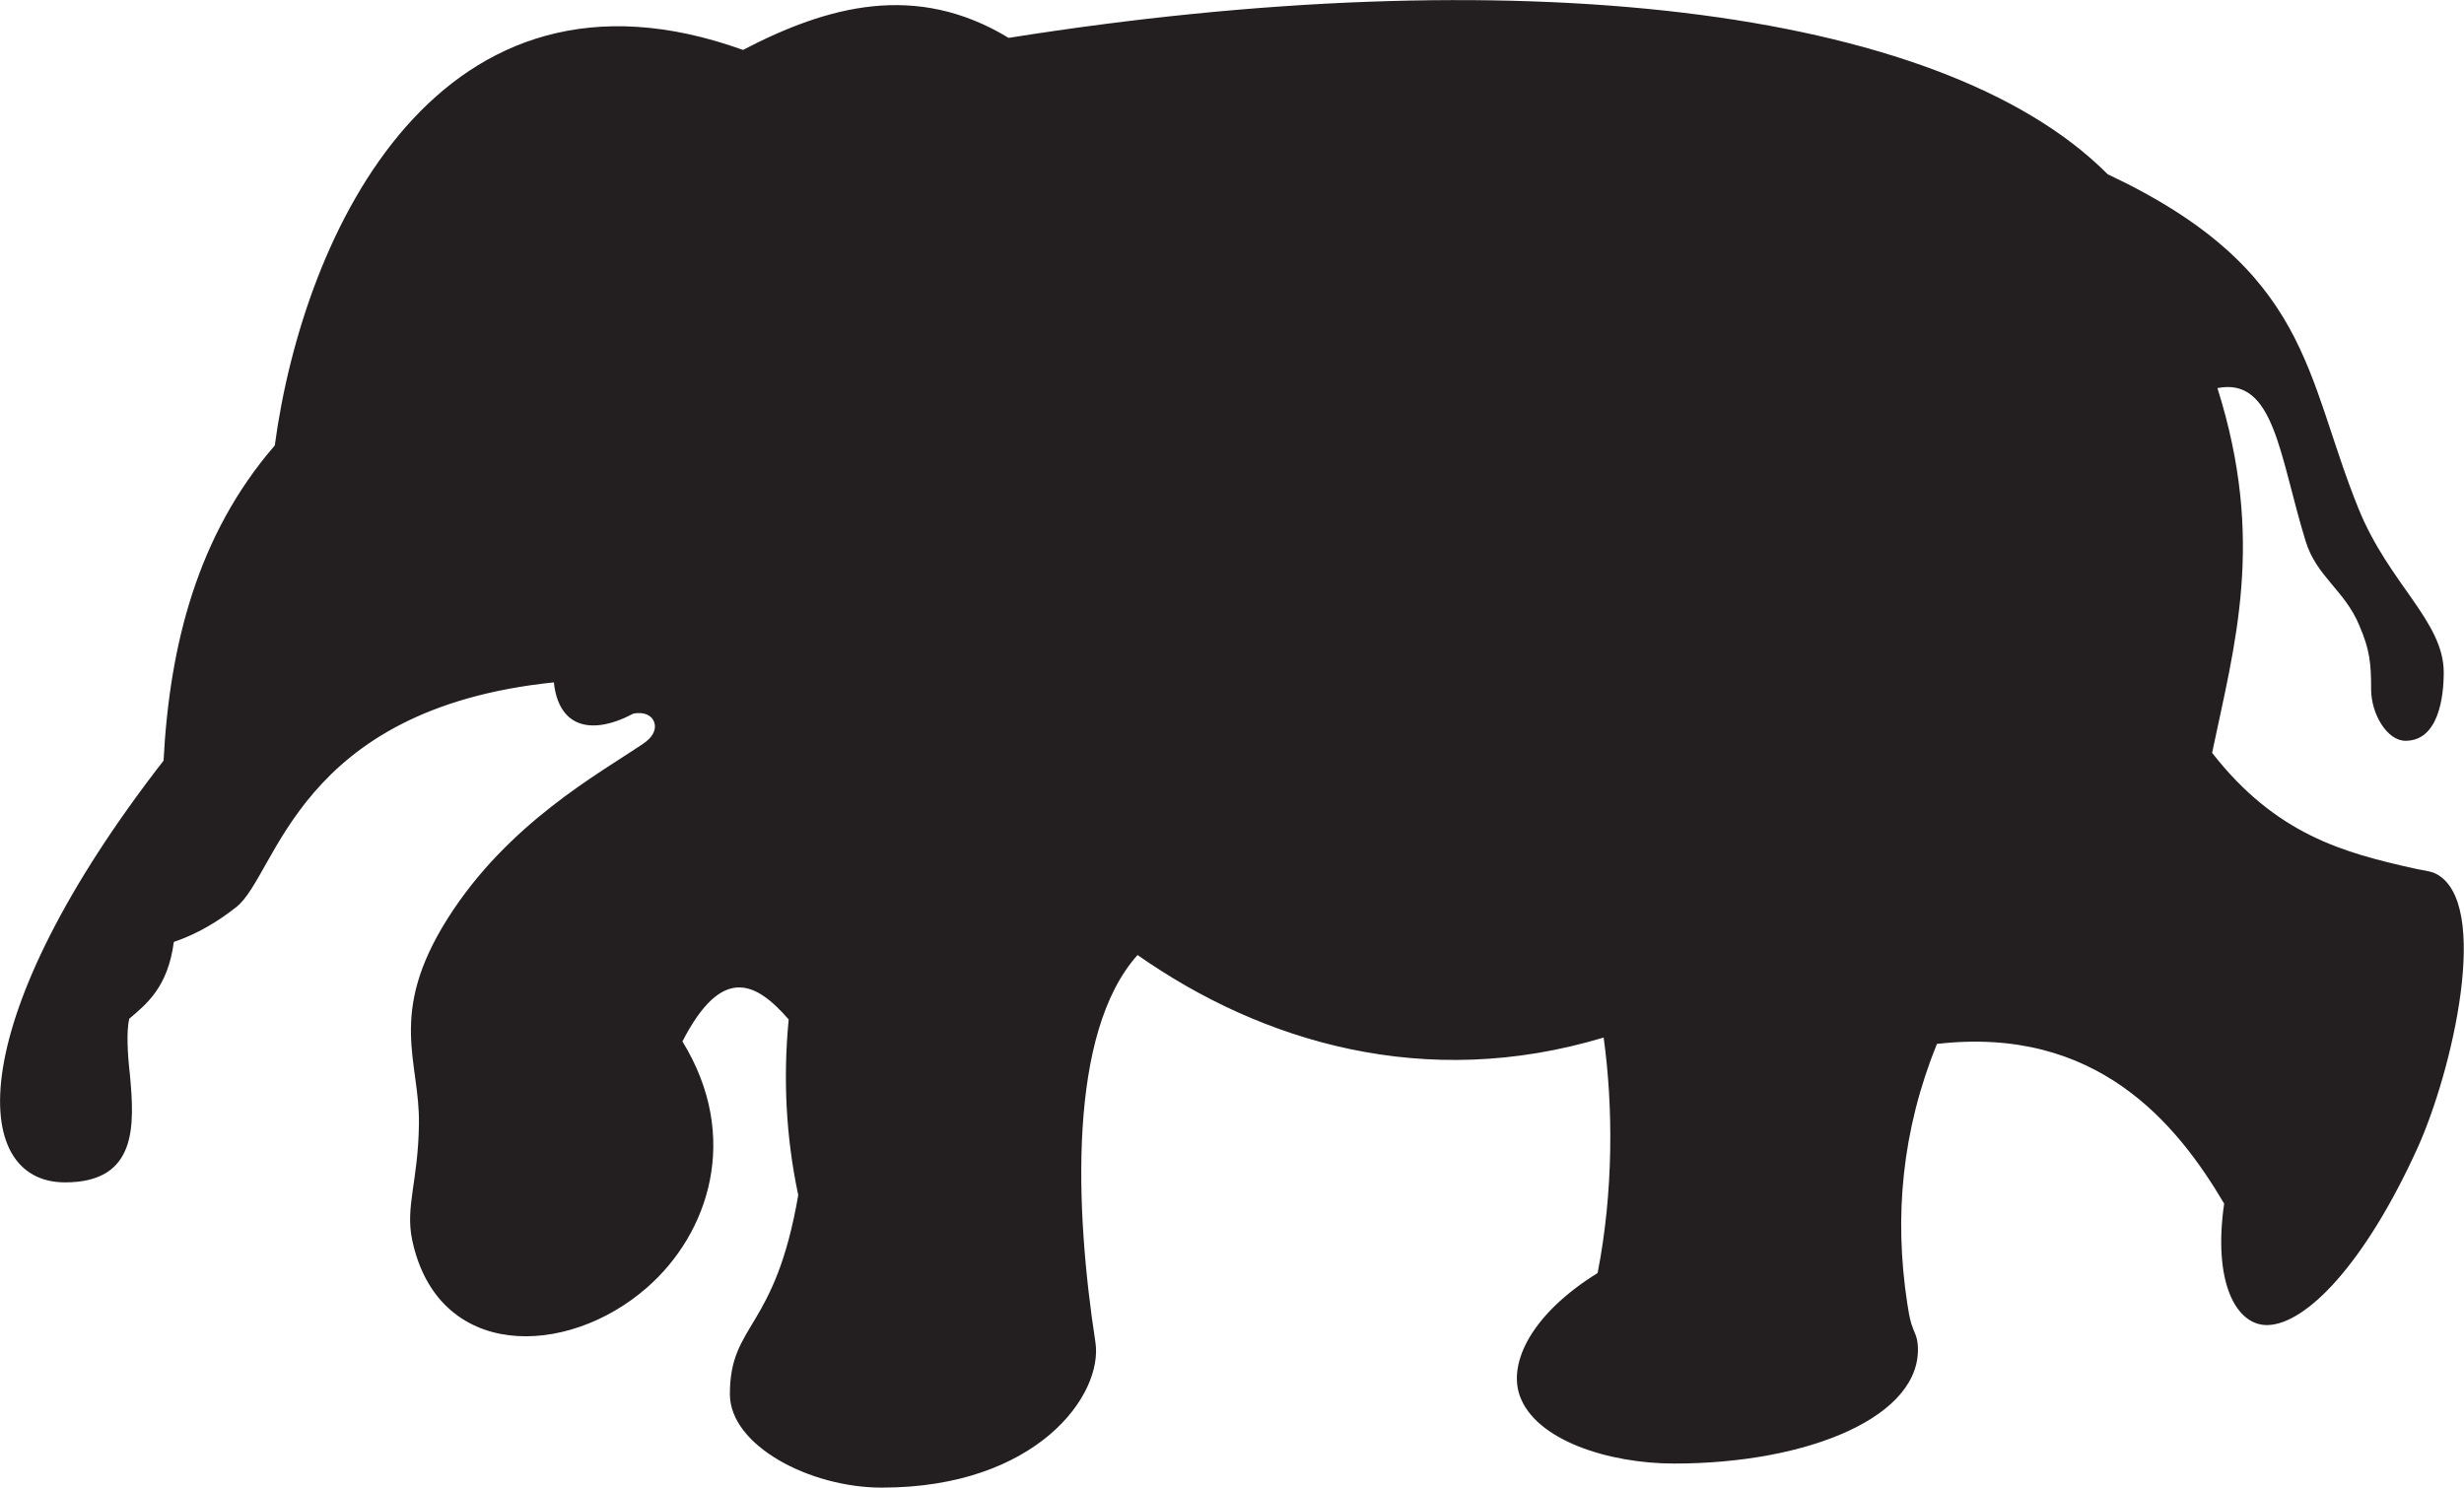 <?xml version="1.0" encoding="utf-8"?>
<!-- Generator: Adobe Illustrator 24.2.3, SVG Export Plug-In . SVG Version: 6.00 Build 0)  -->
<svg version="1.1"
	 id="svg13139" xmlns:cc="http://creativecommons.org/ns#" xmlns:dc="http://purl.org/dc/elements/1.1/" xmlns:inkscape="http://www.inkscape.org/namespaces/inkscape" xmlns:rdf="http://www.w3.org/1999/02/22-rdf-syntax-ns#" xmlns:sodipodi="http://sodipodi.sourceforge.net/DTD/sodipodi-0.dtd" xmlns:svg="http://www.w3.org/2000/svg"
	 xmlns="http://www.w3.org/2000/svg" xmlns:xlink="http://www.w3.org/1999/xlink" x="0px" y="0px" viewBox="0 0 695.7 420.2"
	 style="enable-background:new 0 0 695.7 420.2;" xml:space="preserve">
<style type="text/css">
	.st0{fill:#231F20;}
</style>
<sodipodi:namedview  bordercolor="#666666" borderopacity="1.0" fit-margin-bottom="0" fit-margin-left="0" fit-margin-right="0" fit-margin-top="0" id="base" inkscape:current-layer="layer1" inkscape:cx="683.21786" inkscape:cy="285.05924" inkscape:document-units="mm" inkscape:pageopacity="0.0" inkscape:pageshadow="2" inkscape:window-height="705" inkscape:window-maximized="1" inkscape:window-width="1366" inkscape:window-x="-8" inkscape:window-y="-8" inkscape:zoom="0.24748737" pagecolor="#ffffff" showgrid="false">
	</sodipodi:namedview>
<g id="layer1" transform="translate(14.282,-85.703)" inkscape:groupmode="layer" inkscape:label="Layer 1">
	
		<path id="path13163" inkscape:connector-curvature="0" sodipodi:nodetypes="ccsccsssssscccssscccsssssccssssccsssssscccccssc" class="st0" d="
		M22.2,373.4c4.8-4.1,10.9-8.8,12.6-21.7c6.5-2.2,12.4-5.7,17.7-9.9c11.6-9.3,17-55.9,89.6-63.4c1.3,12.4,10.2,15.3,22.5,8.8
		c3.7-0.6,5.7,1,6,3.2c0.2,1.5-0.5,3.5-3.4,5.4c-12.4,8.4-38.1,22.4-55.1,49.3c-17.1,27.1-7.8,40.3-8.1,58
		c-0.2,16.2-3.9,23.3-1.9,32.8c7.2,33.9,43.6,33.3,66.3,13.4c17.4-15.2,26.6-42.5,10-69.5c11.2-21.8,20.8-16.8,30-6.2
		c-1.6,16.5-0.8,33.1,2.7,49.6c-6.6,38.4-19.3,36-19.3,56.2c0,14.5,22.5,26.4,42.9,26.4c43.7,0,62.6-26.2,60.3-41.1
		c-5.8-37.6-7.8-87.3,11.9-109.3c35.1,24.6,81.2,38.5,131.6,23.3c2.7,19.5,2.8,43.5-1.7,66.5c-18.4,11.4-25.3,25.1-22,34.6
		c4.4,12.6,25.1,19.2,43.6,19.2c38.1,0,70.2-13.4,68.8-33.4c-0.2-2.7-1-3.5-1.8-6c-0.6-2-0.9-4.1-1.2-6c-3.7-24.4-1.5-48.6,8.4-73.1
		c45.1-5.2,67.7,22.4,81.1,45.1c-3.2,22.1,3.3,34.4,12.2,34.3c11.1-0.2,27.7-17.7,42.3-49.8c9.9-21.7,21.1-69.7,5.2-77.7
		c-1.6-0.8-4.3-1-6.3-1.5c-19.5-4.4-38.7-9.4-56.8-32.6c6.4-30.7,15.1-60,1.5-103c16.1-3.2,17.5,19.2,24.9,43.2
		c3.1,10.1,11,13.8,15.2,23.9c2.9,6.8,3.3,10.5,3.3,18c0,6.9,4.5,14.5,9.7,14.5c9.3,0,10.8-12.3,10.8-19.3c0-14.4-15.4-25-24-46.1
		c-15.3-37.6-13.4-67.5-70.9-94.6C533.3,87.1,412,73.9,270.5,96.4c-26.2-15.9-51.2-9-75,3.4C109.9,69,71.4,151.2,63.3,211.5
		c-21.8,25.2-29.7,56.3-31.4,89c-56.5,72.7-55.2,119.1-27.8,119.1c20.5,0,19.6-16.2,18.3-30.4C21.7,383.2,21.4,376.9,22.2,373.4z"/>
</g>
</svg>
